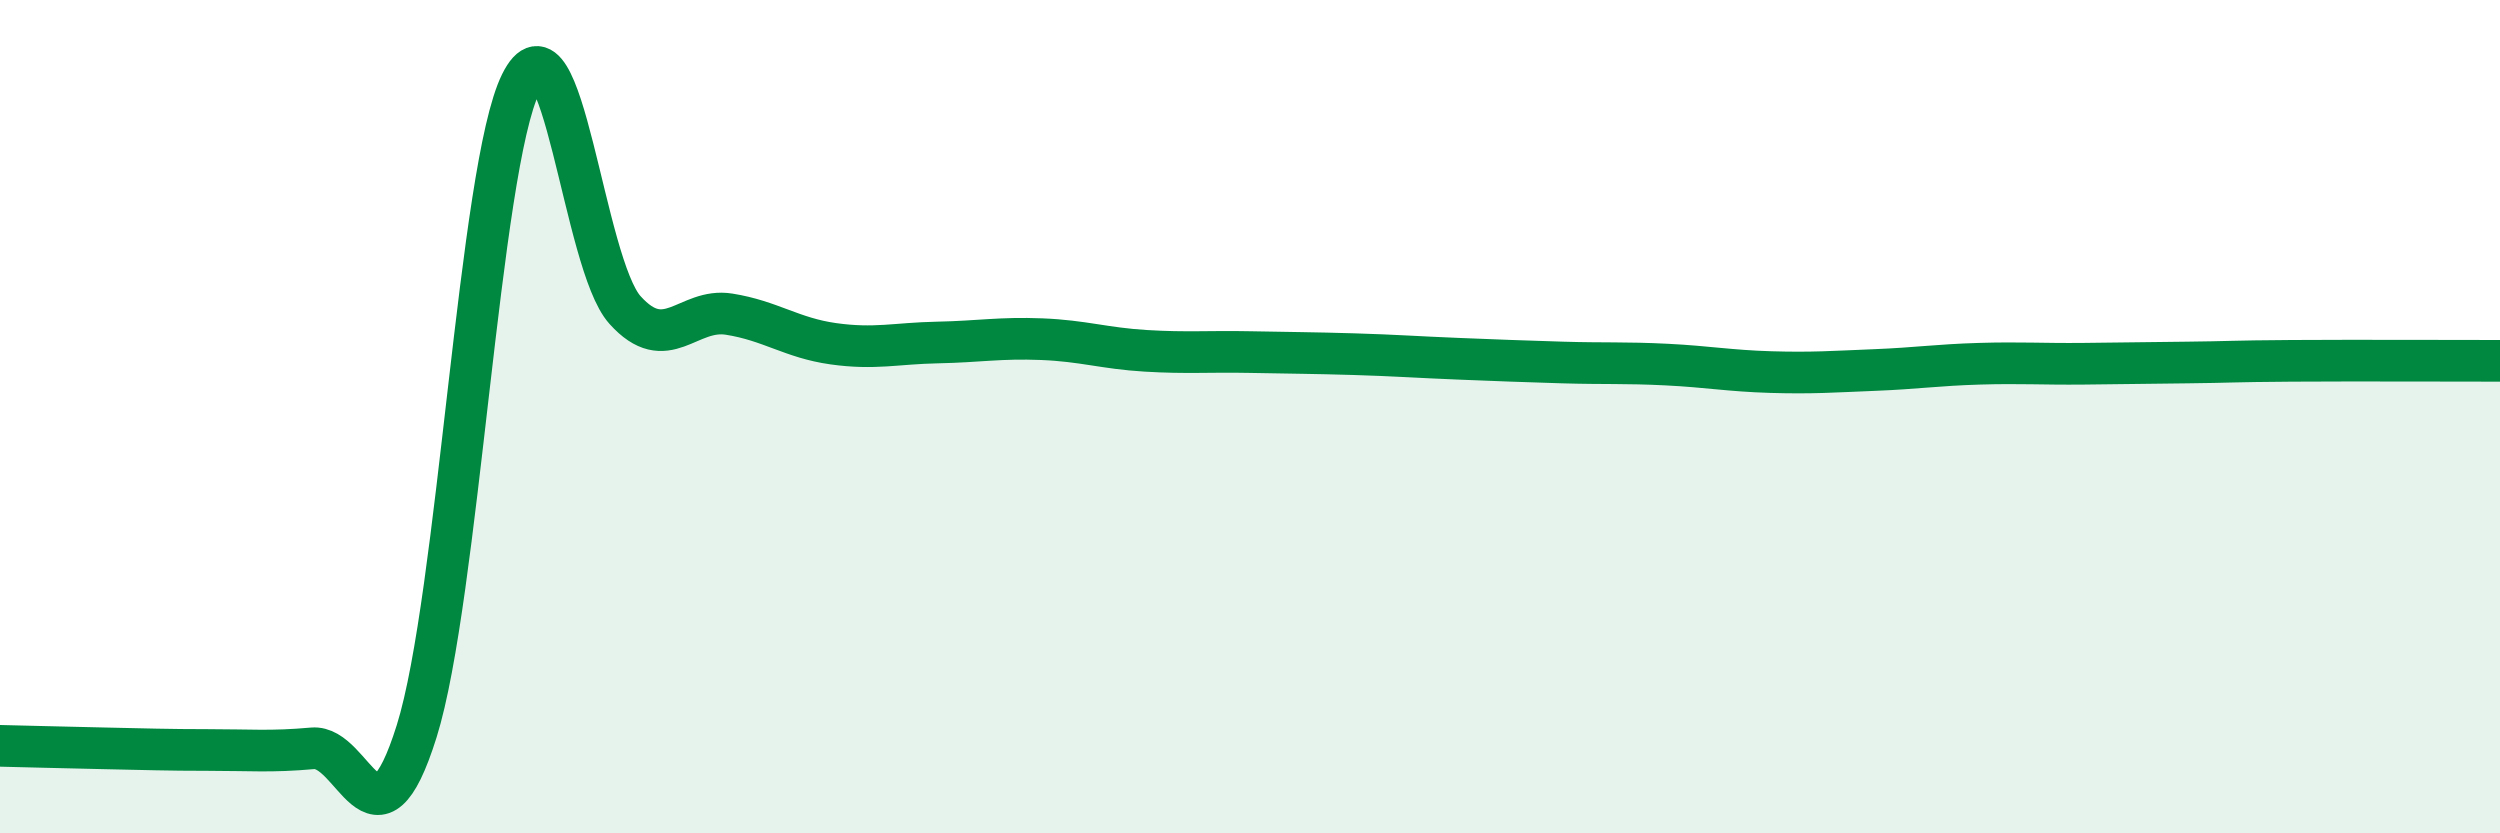 
    <svg width="60" height="20" viewBox="0 0 60 20" xmlns="http://www.w3.org/2000/svg">
      <path
        d="M 0,17.9 C 0.5,17.91 1.5,17.94 2.5,17.96 C 3.5,17.98 4,18 5,18 C 6,18 6.5,18.05 7.5,17.96 C 8.5,17.87 9,20.74 10,17.55 C 11,14.36 11.5,4.02 12.5,2 C 13.5,-0.02 14,6.33 15,7.44 C 16,8.55 16.5,7.38 17.5,7.54 C 18.5,7.7 19,8.11 20,8.25 C 21,8.39 21.5,8.24 22.5,8.22 C 23.5,8.2 24,8.1 25,8.14 C 26,8.18 26.5,8.36 27.5,8.42 C 28.5,8.48 29,8.43 30,8.45 C 31,8.47 31.5,8.47 32.5,8.5 C 33.5,8.53 34,8.57 35,8.61 C 36,8.65 36.5,8.67 37.5,8.7 C 38.5,8.73 39,8.7 40,8.75 C 41,8.8 41.5,8.9 42.5,8.93 C 43.5,8.96 44,8.92 45,8.88 C 46,8.84 46.5,8.76 47.5,8.73 C 48.5,8.7 49,8.74 50,8.73 C 51,8.72 51.5,8.71 52.5,8.7 C 53.5,8.69 53.5,8.67 55,8.66 C 56.5,8.65 59,8.66 60,8.66L60 20L0 20Z"
        fill="#008740"
        opacity="0.1"
        stroke-linecap="round"
        stroke-linejoin="round"
      />
      <path
        d="M 0,17.9 C 0.5,17.91 1.5,17.94 2.5,17.96 C 3.5,17.98 4,18 5,18 C 6,18 6.5,18.05 7.5,17.96 C 8.5,17.87 9,20.74 10,17.55 C 11,14.36 11.5,4.02 12.5,2 C 13.5,-0.02 14,6.33 15,7.44 C 16,8.55 16.5,7.38 17.5,7.54 C 18.5,7.7 19,8.11 20,8.25 C 21,8.39 21.5,8.24 22.5,8.22 C 23.5,8.2 24,8.1 25,8.14 C 26,8.18 26.5,8.36 27.5,8.42 C 28.5,8.48 29,8.43 30,8.45 C 31,8.47 31.5,8.47 32.5,8.5 C 33.5,8.53 34,8.57 35,8.61 C 36,8.65 36.5,8.67 37.5,8.7 C 38.5,8.73 39,8.7 40,8.75 C 41,8.8 41.5,8.9 42.5,8.93 C 43.5,8.96 44,8.92 45,8.88 C 46,8.84 46.5,8.76 47.5,8.73 C 48.5,8.7 49,8.74 50,8.73 C 51,8.72 51.5,8.71 52.5,8.7 C 53.5,8.69 53.5,8.67 55,8.66 C 56.5,8.65 59,8.66 60,8.66"
        stroke="#008740"
        stroke-width="1"
        fill="none"
        stroke-linecap="round"
        stroke-linejoin="round"
      />
    </svg>
  